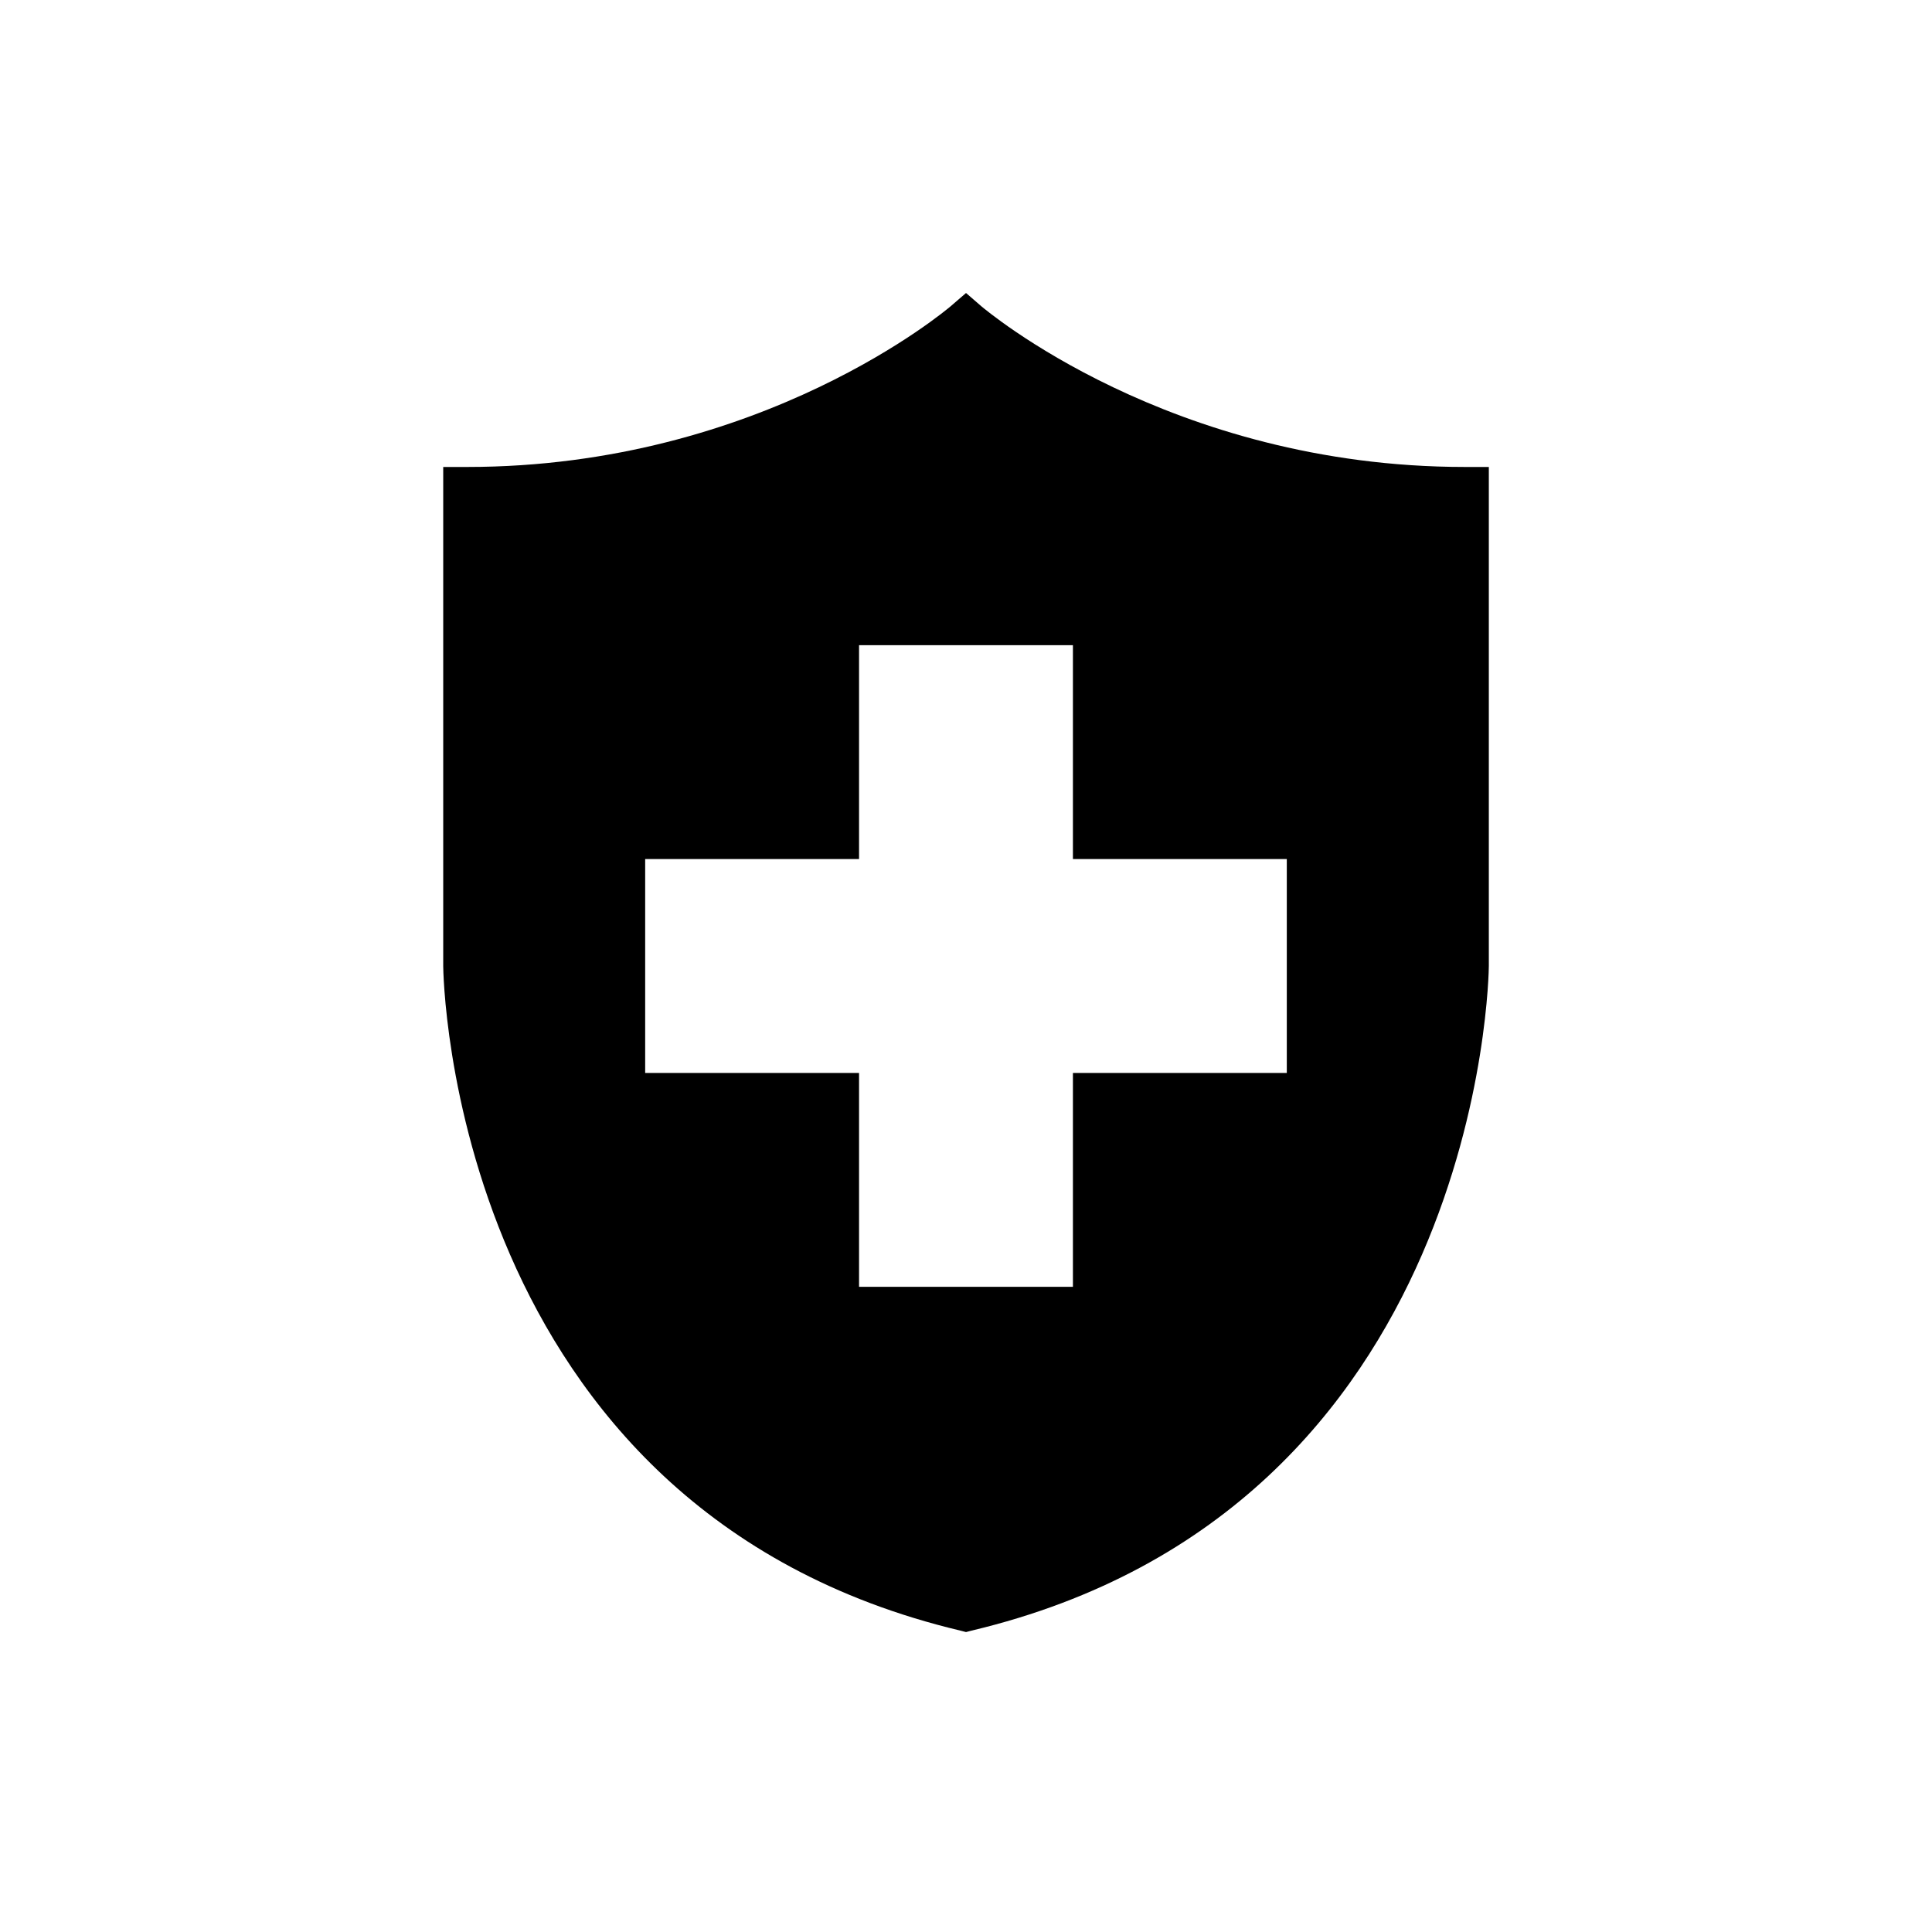 <?xml version="1.0" encoding="UTF-8"?>
<!-- Uploaded to: SVG Repo, www.svgrepo.com, Generator: SVG Repo Mixer Tools -->
<svg fill="#000000" width="800px" height="800px" version="1.1" viewBox="144 144 512 512" xmlns="http://www.w3.org/2000/svg">
 <path d="m532.25 267.75c-78.34 0-127.59-42.129-128.09-42.508l-4.156-3.594-4.16 3.59c-0.504 0.379-49.75 42.512-128.09 42.512h-6.297v132.25c0 1.449 1.574 143.9 137.1 176.14l1.449 0.375 1.449-0.379c135.52-32.242 137.1-174.7 137.1-176.14v-132.25zm-47.234 160.59h-56.68v56.68h-56.68v-56.68h-56.68v-56.68h56.68v-56.68h56.68v56.68h56.68z"/>
</svg>